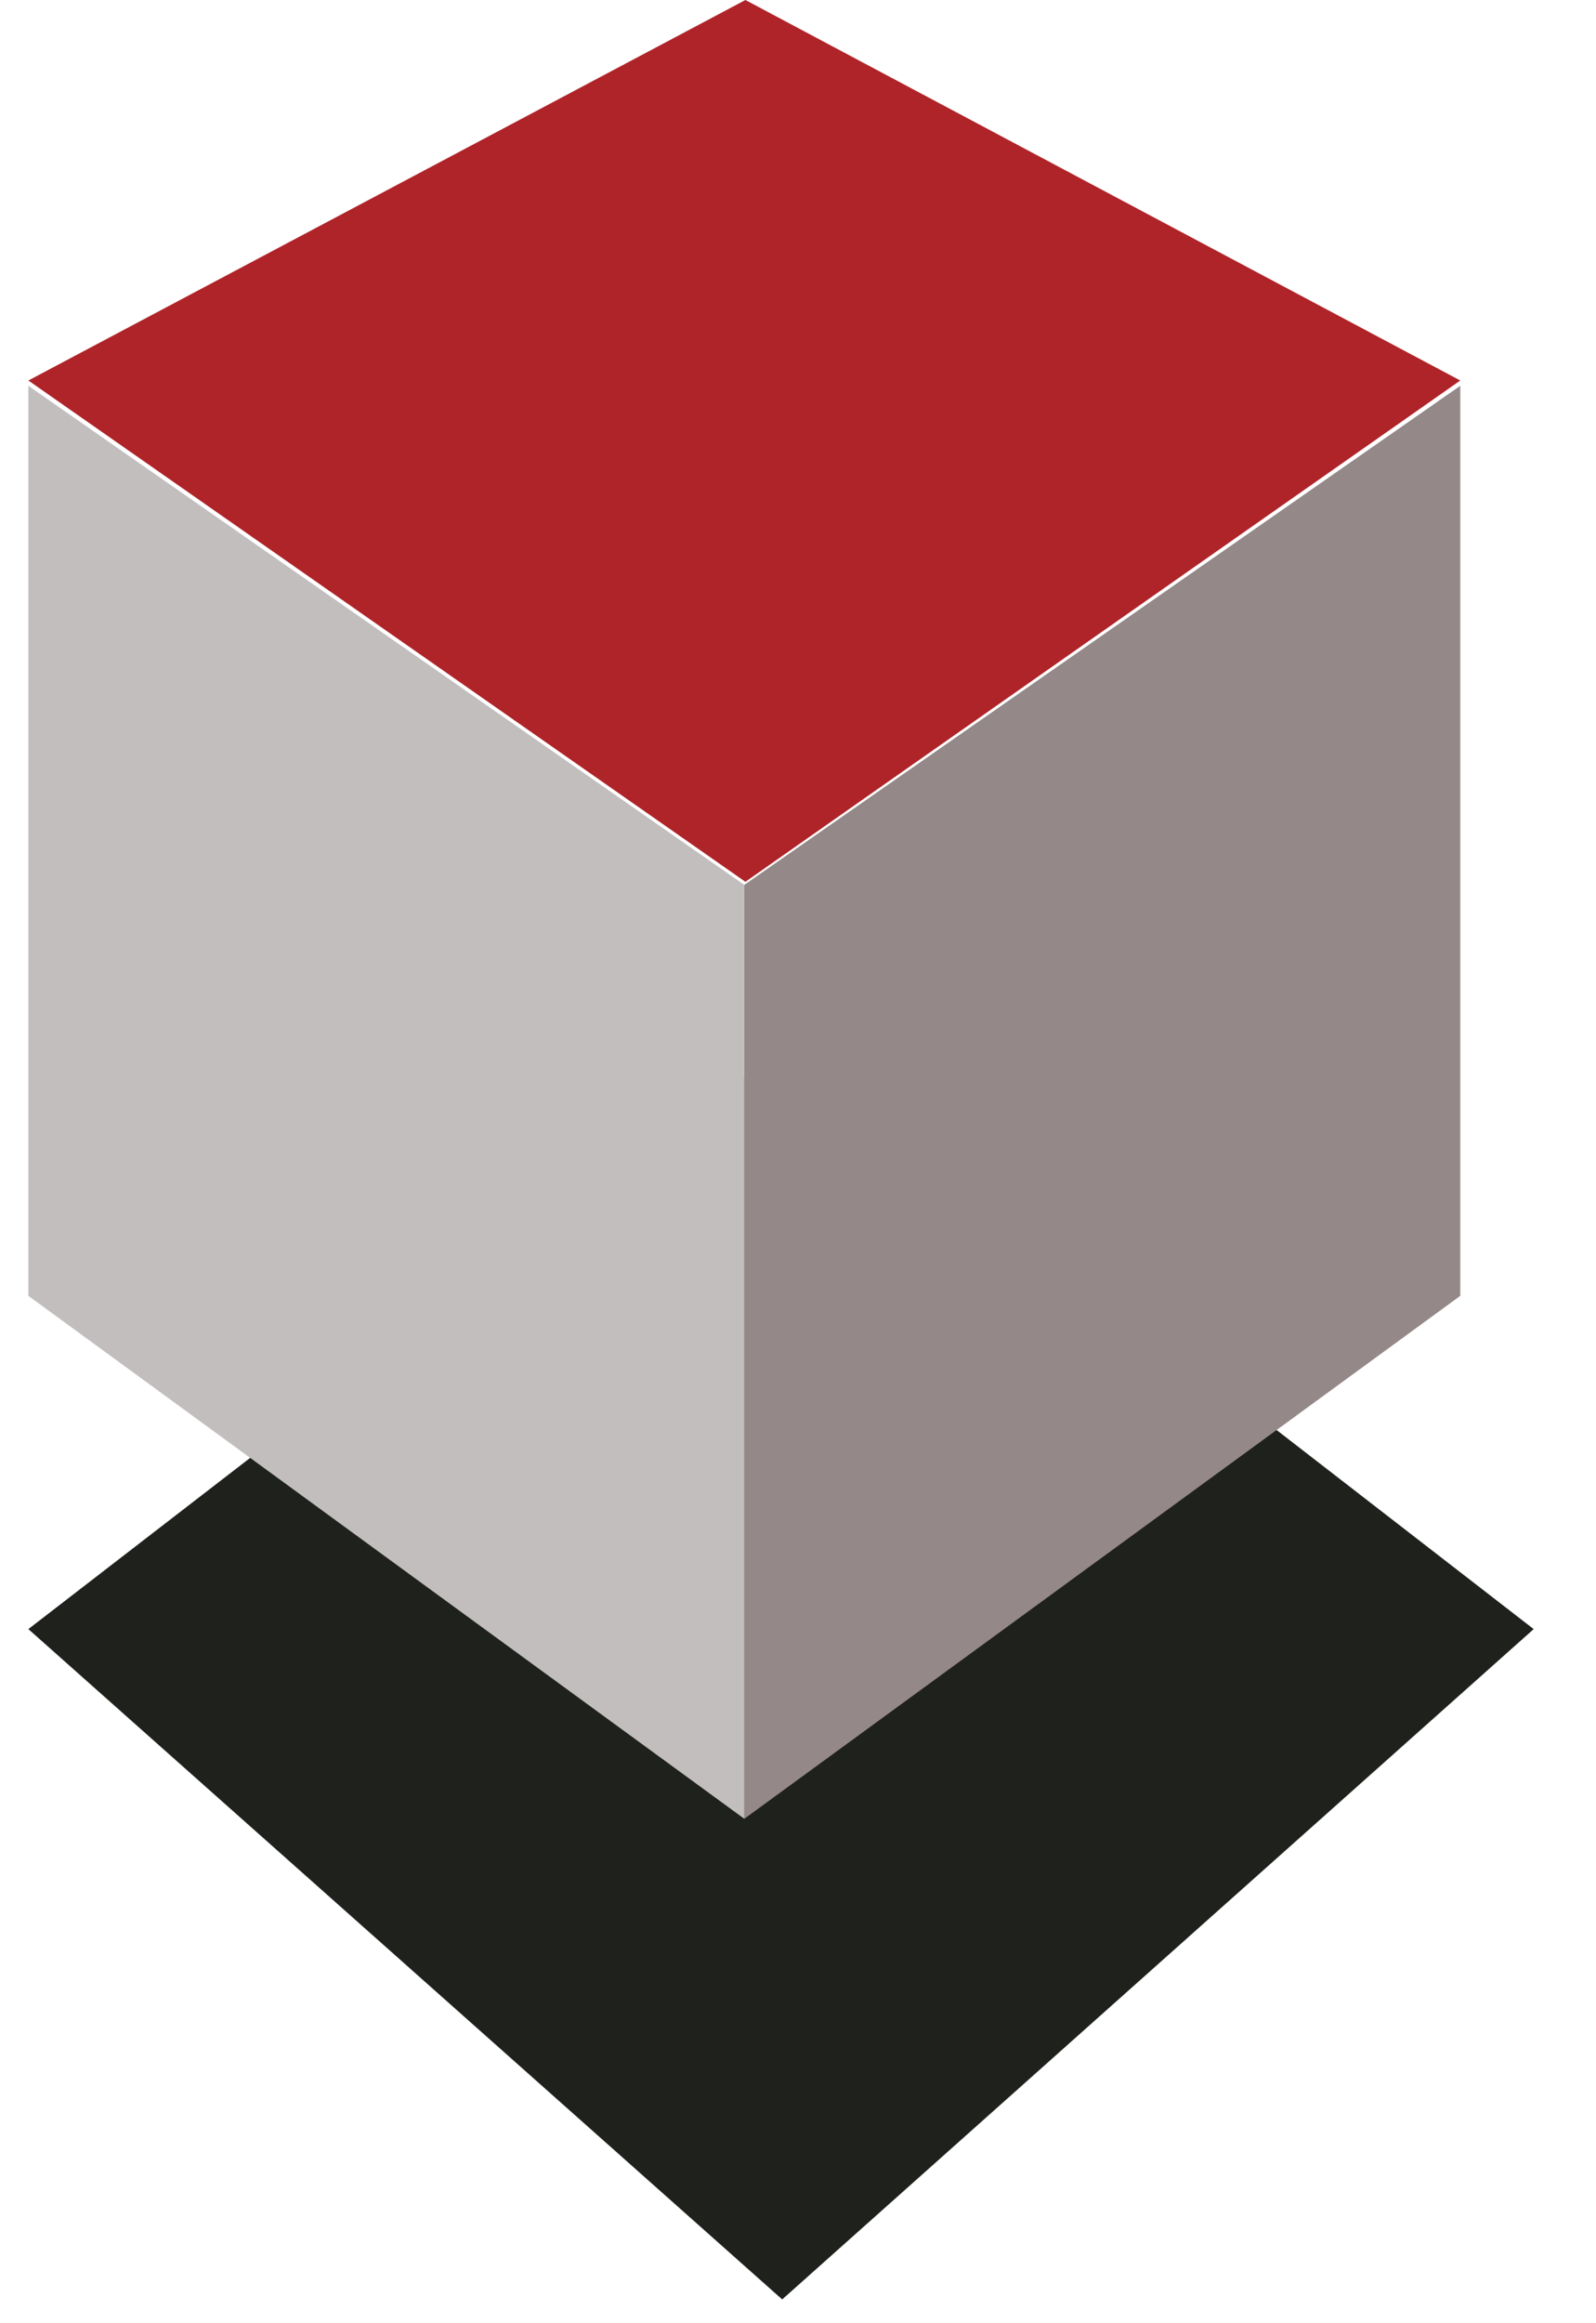 <svg width="22" height="32" viewBox="0 0 22 32" fill="none" xmlns="http://www.w3.org/2000/svg">
<path d="M10.782 31.672L0.391 22.439L10.782 14.424L21.141 22.439L10.782 31.672Z" fill="#1F211D"/>
<path d="M10.26 12.188L0.391 5.314V17.849L10.26 25.052V12.188Z" fill="#C2BEBE"/>
<path d="M10.26 12.188L20.129 5.314V17.849L10.26 25.052V12.188Z" fill="#948888"/>
<path d="M10.275 12.146L0.391 5.241L10.275 0L20.129 5.241L10.275 12.146Z" fill="#AF2429"/>
</svg>
